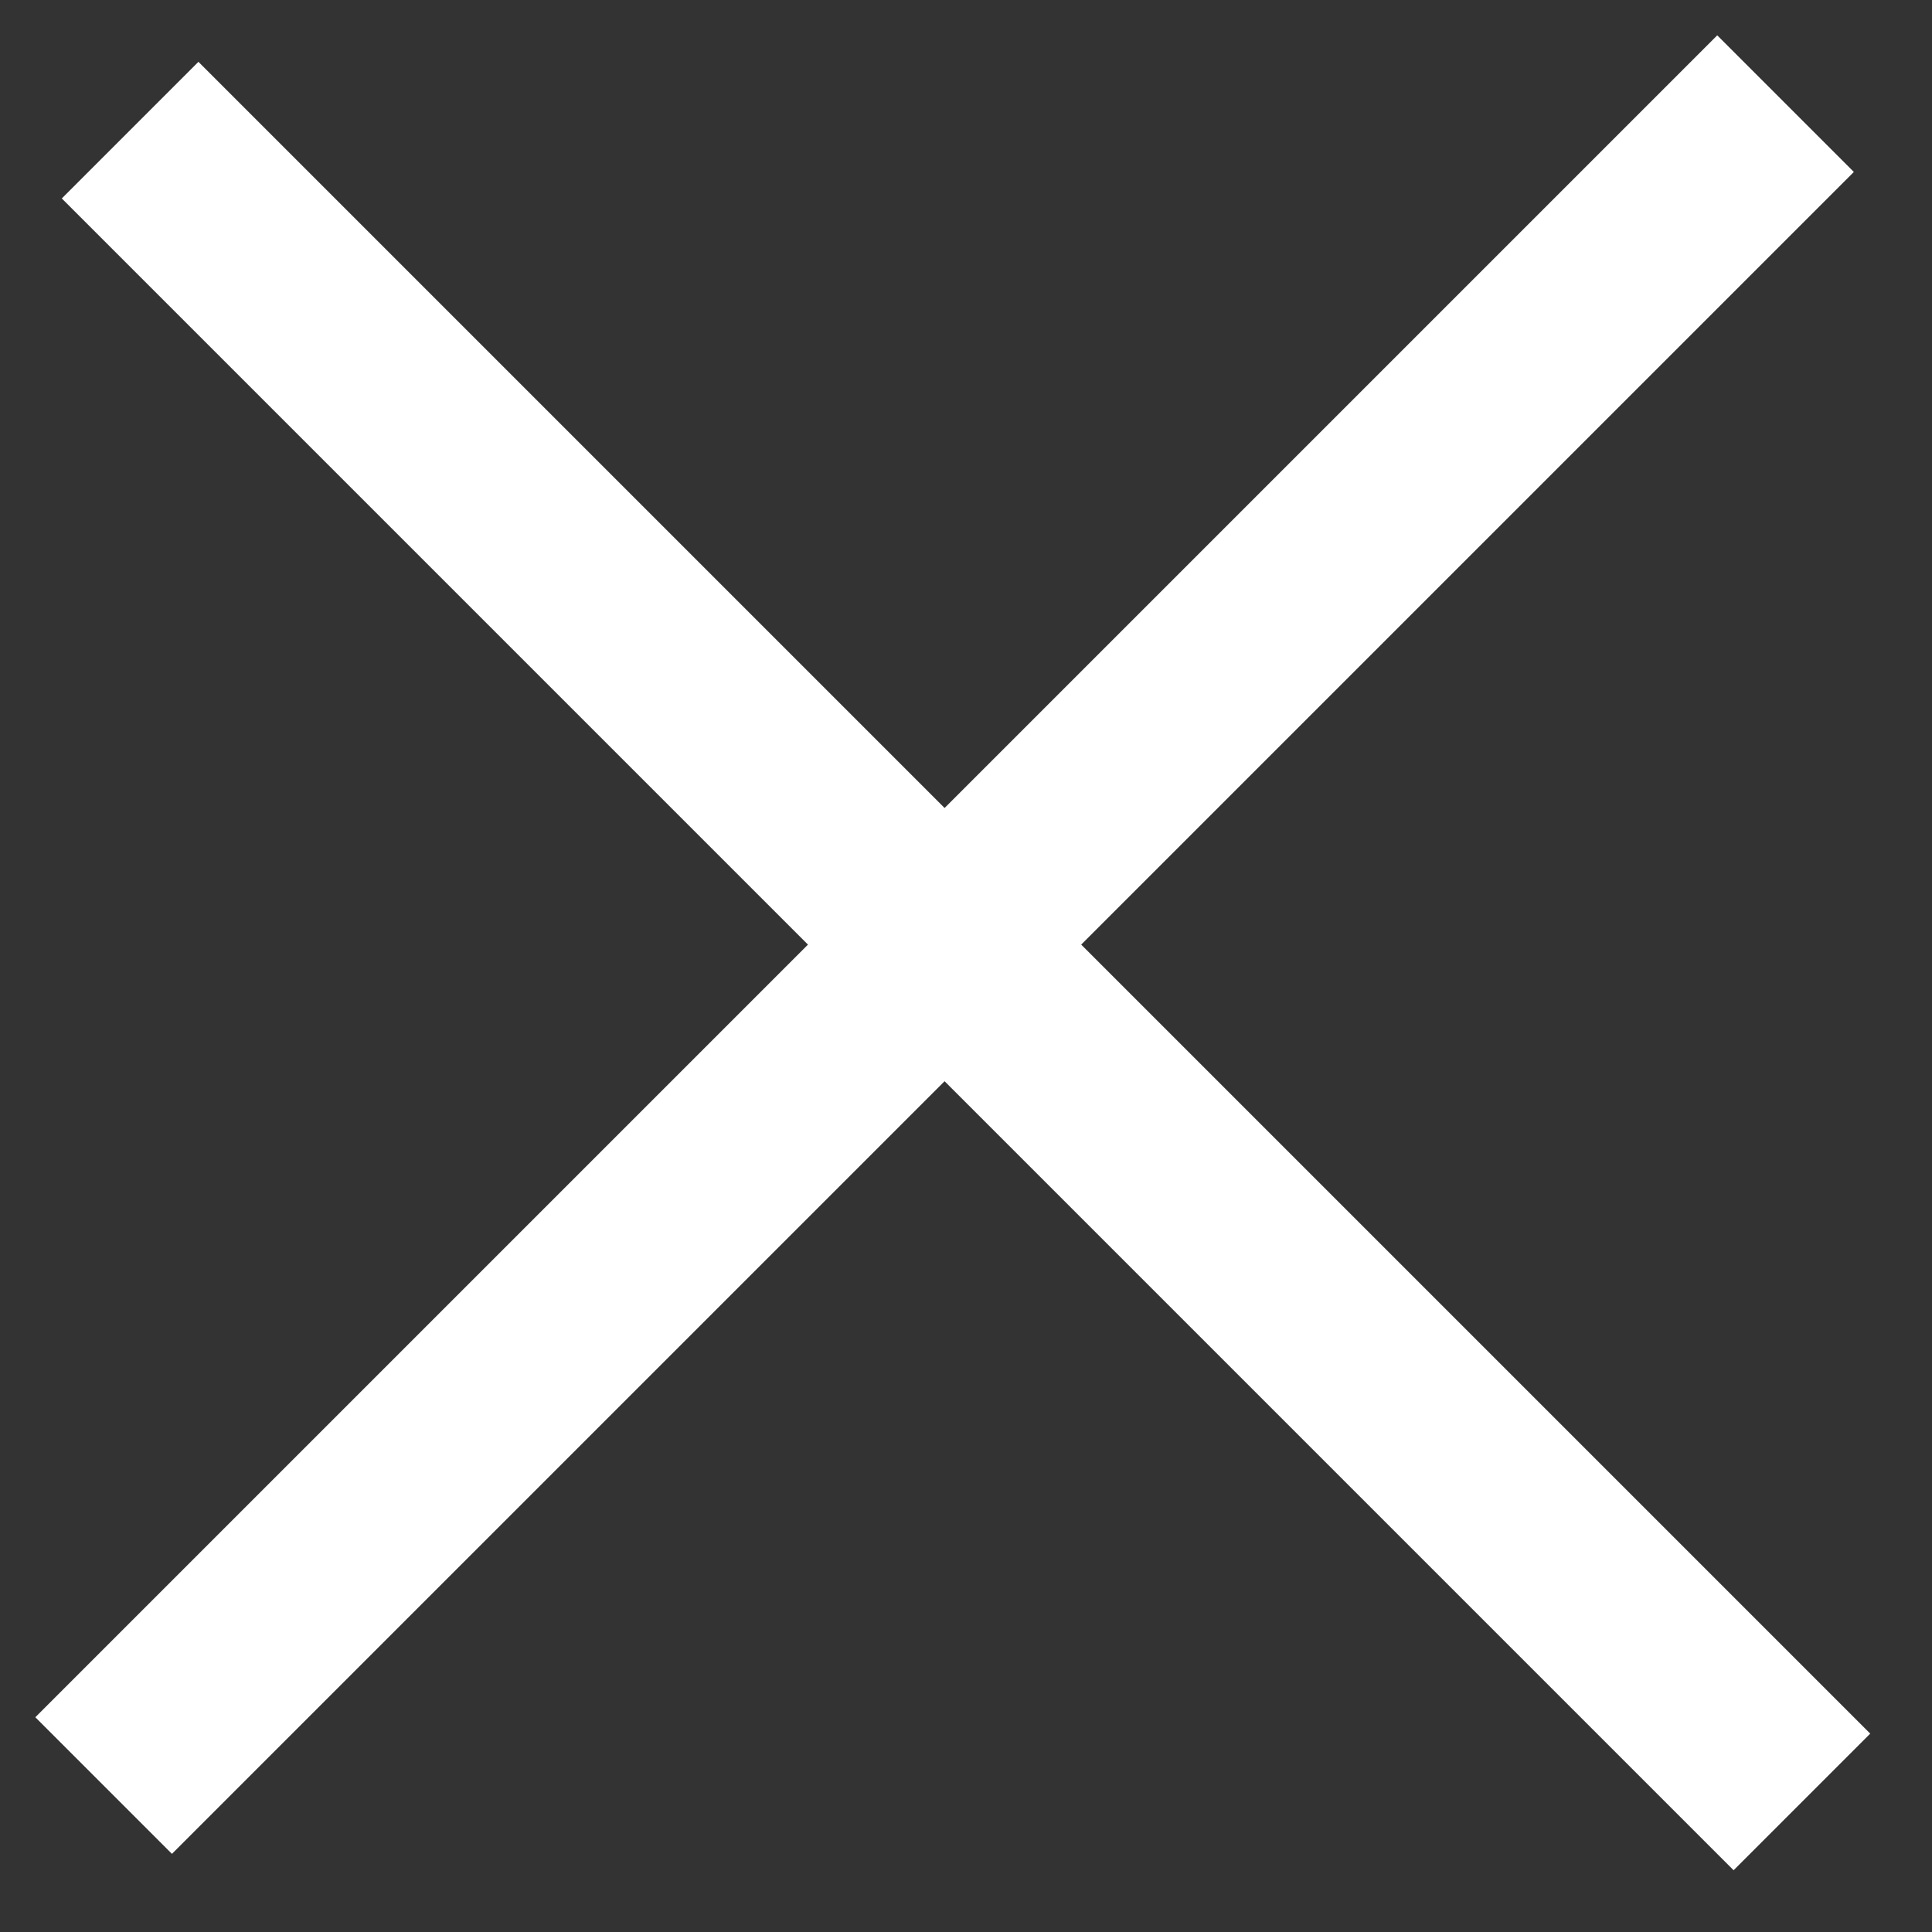 <svg width="20" height="20" viewBox="0 0 20 20" fill="none" xmlns="http://www.w3.org/2000/svg">
<rect x="0" y="0" width="20" height="20" fill="#333333" stroke="none"/>
<g clip-path="url(#clip0_45_113)">
<rect x="2.054" y="0.64" width="24.475" height="2" transform="rotate(45 2.054 0.64)" fill="white"/>
<rect x="19.191" y="1.78" width="24.623" height="2" transform="rotate(135 19.191 1.78)" fill="white"/>
</g>
<defs>
<clipPath id="clip0_45_113">
<rect width="20" height="20" fill="white"/>
</clipPath>
</defs>
</svg>
